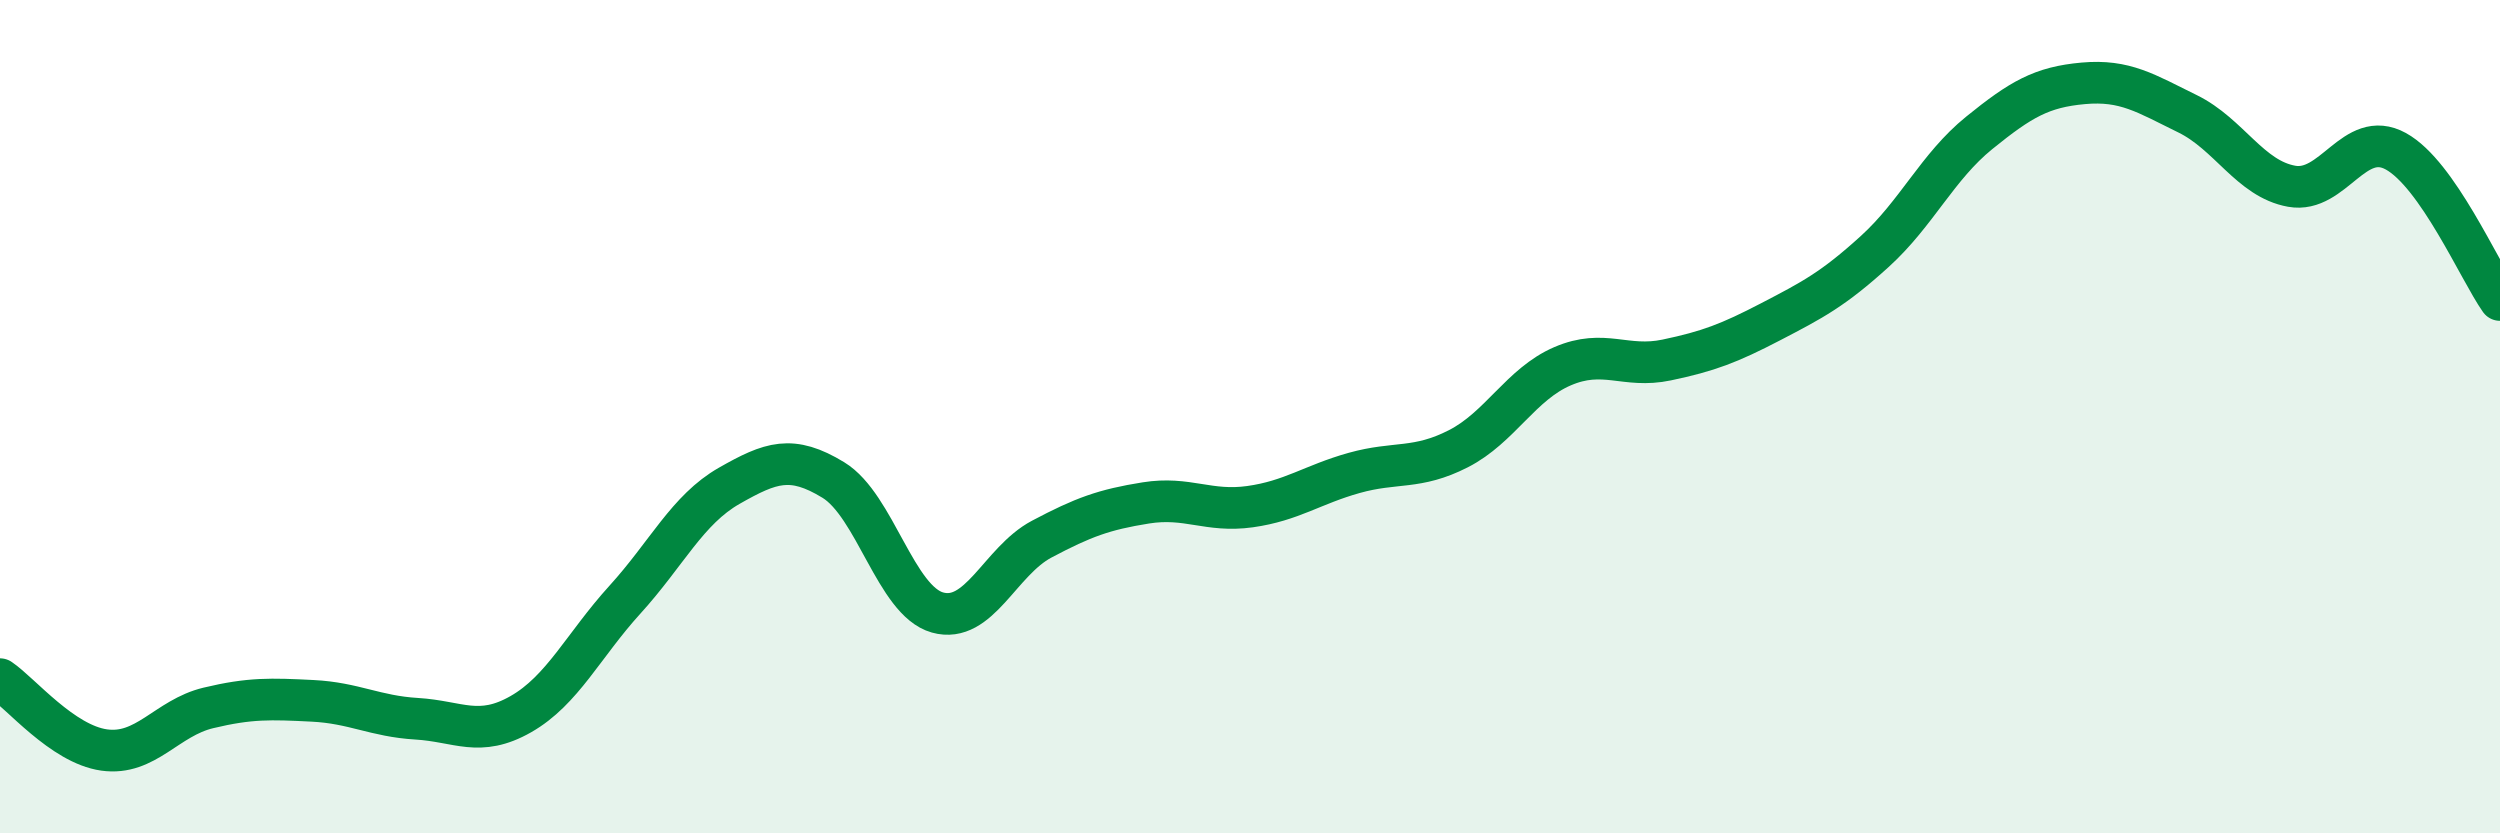 
    <svg width="60" height="20" viewBox="0 0 60 20" xmlns="http://www.w3.org/2000/svg">
      <path
        d="M 0,16.3 C 0.5,16.64 1.5,17.86 2.5,18 C 3.5,18.14 4,17.23 5,16.99 C 6,16.75 6.5,16.77 7.5,16.82 C 8.5,16.87 9,17.19 10,17.25 C 11,17.31 11.5,17.71 12.5,17.14 C 13.5,16.57 14,15.49 15,14.39 C 16,13.29 16.5,12.23 17.5,11.66 C 18.5,11.09 19,10.91 20,11.52 C 21,12.13 21.5,14.42 22.5,14.7 C 23.5,14.98 24,13.47 25,12.94 C 26,12.41 26.5,12.23 27.5,12.07 C 28.5,11.91 29,12.3 30,12.16 C 31,12.02 31.5,11.63 32.5,11.35 C 33.5,11.07 34,11.28 35,10.77 C 36,10.26 36.5,9.22 37.5,8.79 C 38.5,8.36 39,8.85 40,8.64 C 41,8.43 41.5,8.24 42.5,7.72 C 43.5,7.2 44,6.94 45,6.03 C 46,5.12 46.5,4 47.5,3.19 C 48.5,2.38 49,2.09 50,2 C 51,1.91 51.5,2.24 52.5,2.73 C 53.5,3.22 54,4.29 55,4.47 C 56,4.65 56.5,3.08 57.5,3.63 C 58.5,4.18 59.5,6.49 60,7.2L60 20L0 20Z"
        fill="#008740"
        opacity="0.1"
        stroke-linecap="round"
        stroke-linejoin="round"
      />
      <path
        d="M 0,16.3 C 0.5,16.64 1.5,17.86 2.5,18 C 3.5,18.14 4,17.23 5,16.99 C 6,16.75 6.5,16.77 7.5,16.82 C 8.5,16.87 9,17.19 10,17.25 C 11,17.31 11.5,17.71 12.5,17.14 C 13.5,16.57 14,15.49 15,14.39 C 16,13.29 16.5,12.23 17.5,11.66 C 18.5,11.09 19,10.91 20,11.52 C 21,12.13 21.5,14.42 22.5,14.7 C 23.5,14.98 24,13.47 25,12.94 C 26,12.41 26.5,12.23 27.5,12.07 C 28.5,11.91 29,12.3 30,12.16 C 31,12.02 31.5,11.63 32.5,11.35 C 33.5,11.07 34,11.28 35,10.77 C 36,10.26 36.5,9.22 37.5,8.79 C 38.5,8.36 39,8.85 40,8.64 C 41,8.43 41.5,8.24 42.5,7.72 C 43.5,7.2 44,6.94 45,6.03 C 46,5.12 46.5,4 47.5,3.19 C 48.5,2.38 49,2.09 50,2 C 51,1.91 51.5,2.24 52.5,2.73 C 53.5,3.22 54,4.29 55,4.47 C 56,4.65 56.5,3.08 57.5,3.63 C 58.5,4.18 59.5,6.49 60,7.2"
        stroke="#008740"
        stroke-width="1"
        fill="none"
        stroke-linecap="round"
        stroke-linejoin="round"
      />
    </svg>
  